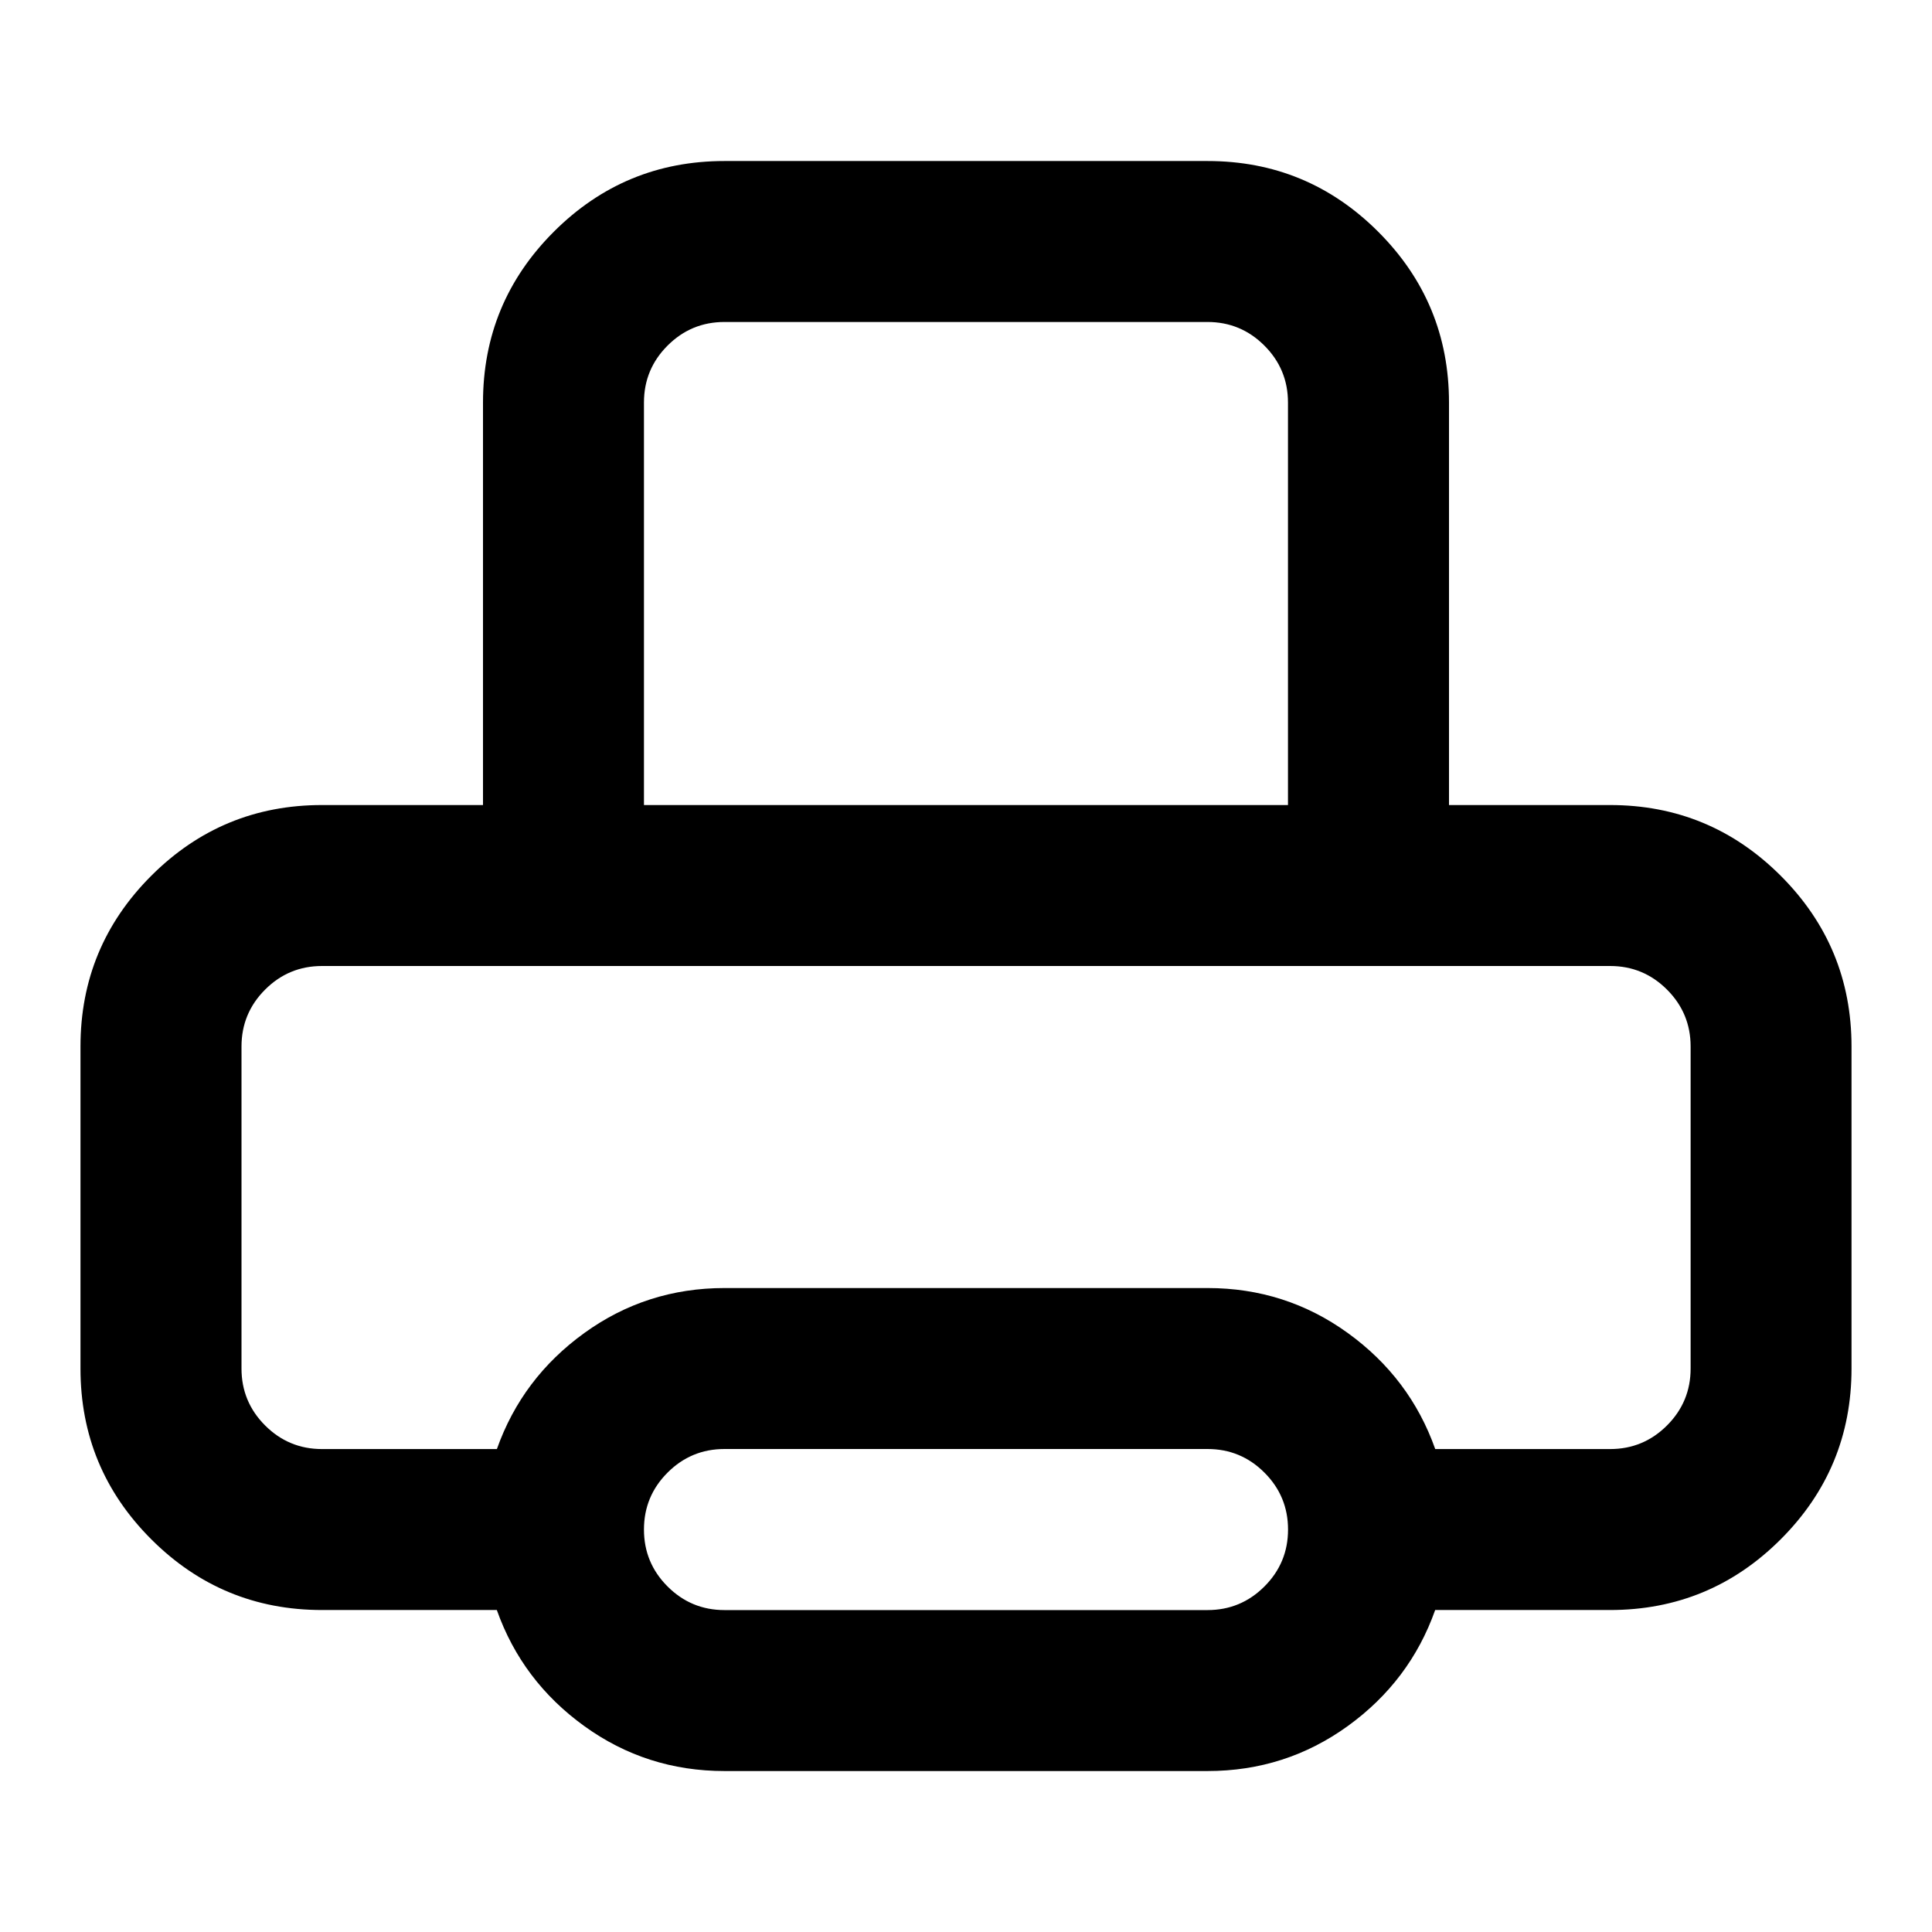 <?xml version="1.0" encoding="utf-8"?>
<!DOCTYPE svg PUBLIC "-//W3C//DTD SVG 1.1//EN" "http://www.w3.org/Graphics/SVG/1.1/DTD/svg11.dtd">
<svg version="1.1" xmlns="http://www.w3.org/2000/svg" xmlns:xlink="http://www.w3.org/1999/xlink" width="32" height="32" viewBox="0 0 32 32">

	<path d="M12 2.667h8q1.656 0 2.828 1.172t1.172 2.828v6.667h2.667q1.656 0 2.828 1.172t1.172 2.828v5.333q0 1.656-1.172 2.828t-2.828 1.172h-2.896q-0.417 1.177-1.448 1.922t-2.323 0.745h-8q-1.292 0-2.323-0.745t-1.448-1.922h-2.896q-1.656 0-2.828-1.172t-1.172-2.828v-5.333q0-1.656 1.172-2.828t2.828-1.172h2.667v-6.667q0-1.656 1.172-2.828t2.828-1.172zM20 24h-8q-0.552 0-0.943 0.391t-0.391 0.943 0.391 0.943 0.943 0.391h8q0.552 0 0.943-0.391t0.391-0.943-0.391-0.943-0.943-0.391zM26.667 16h-21.333q-0.552 0-0.943 0.391t-0.391 0.943v5.333q0 0.552 0.391 0.943t0.943 0.391h2.896q0.417-1.177 1.448-1.922t2.323-0.745h8q1.292 0 2.323 0.745t1.448 1.922h2.896q0.552 0 0.943-0.391t0.391-0.943v-5.333q0-0.552-0.391-0.943t-0.943-0.391zM20 5.333h-8q-0.552 0-0.943 0.391t-0.391 0.943v6.667h10.667v-6.667q0-0.552-0.391-0.943t-0.943-0.391z"></path>
</svg>
